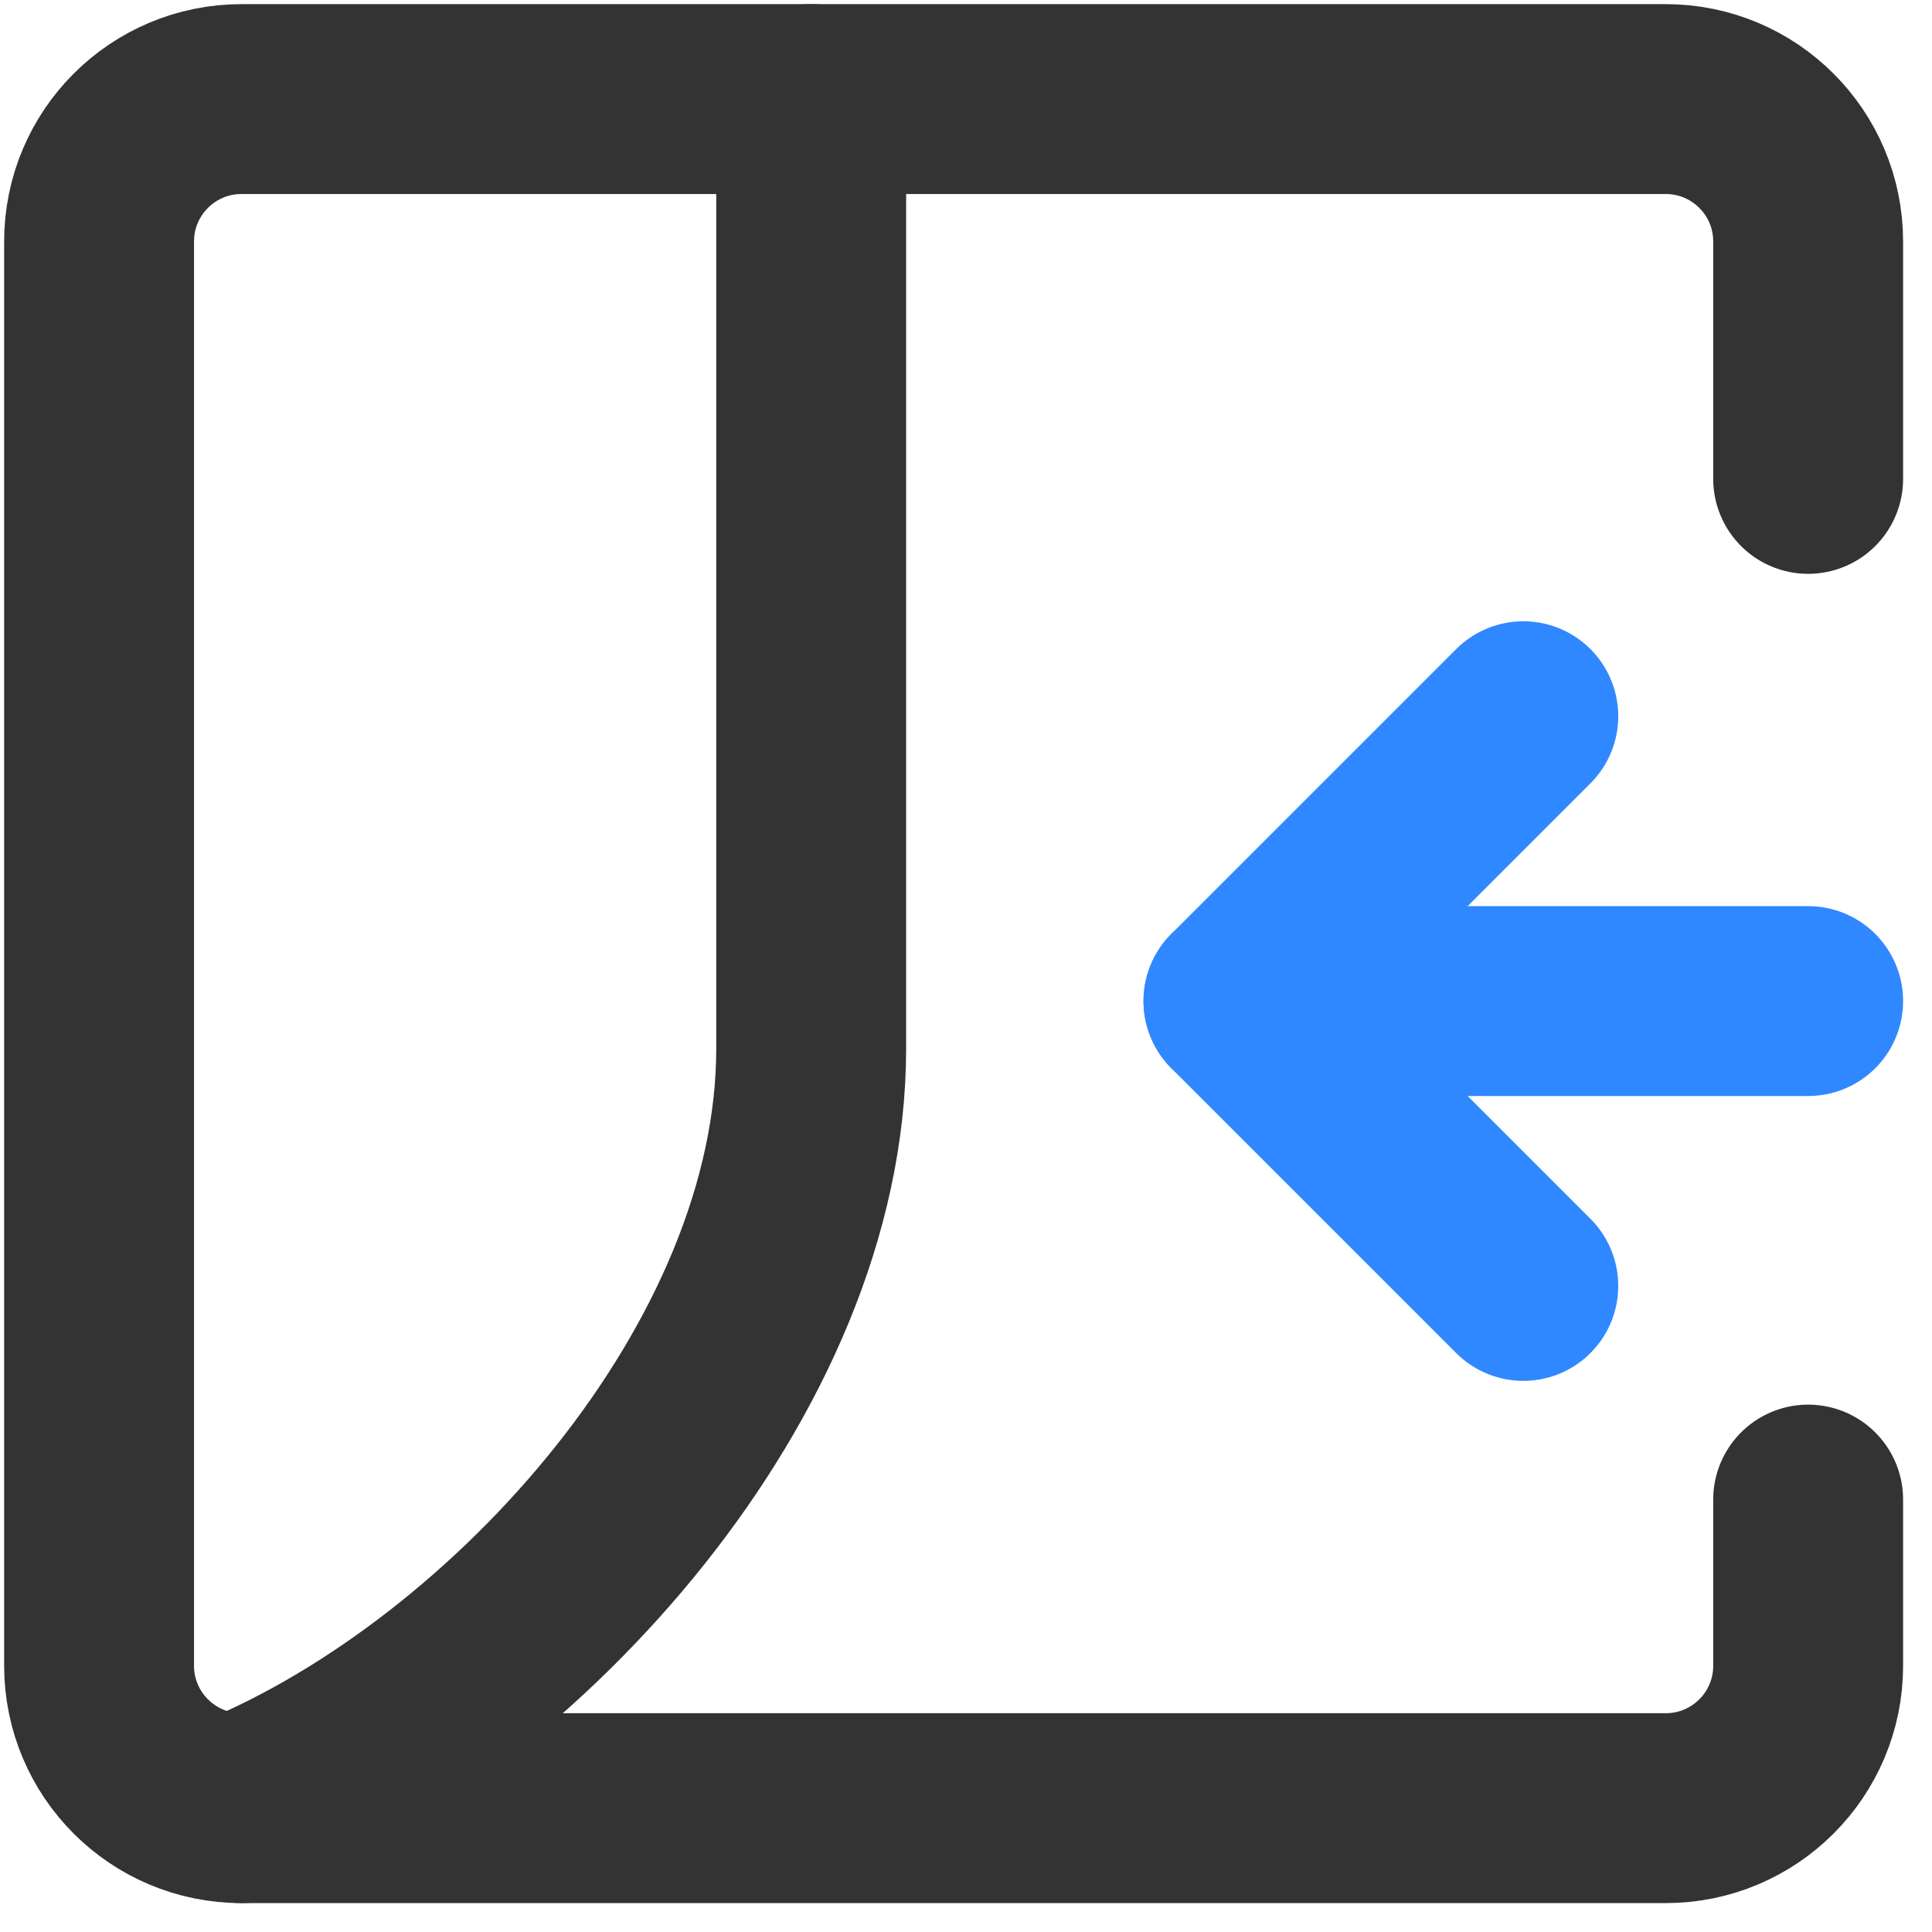 <?xml version="1.0" encoding="UTF-8"?>
<svg width="39px" height="39px" viewBox="0 0 39 39" version="1.1" xmlns="http://www.w3.org/2000/svg" xmlns:xlink="http://www.w3.org/1999/xlink">
    <title>内部传输_internal-transmission</title>
    <g id="页面-1" stroke="none" stroke-width="1" fill="none" fill-rule="evenodd" stroke-linecap="round" stroke-linejoin="round">
        <g id="内部传输_internal-transmission" transform="translate(2, 2)" stroke-width="3.833">
            <line x1="34.5" y1="18.208" x2="23" y2="18.208" id="路径" stroke="#2F88FF"></line>
            <polyline id="路径" stroke="#2F88FF" points="28.75 12.458 23 18.208 28.75 23.958"></polyline>
            <path d="M14.375,0 L14.375,19.167 C14.375,25.625 8.467,32.168 2.875,34.5" id="路径" stroke="#333333"></path>
            <path d="M34.5,7.667 L34.5,2.875 C34.5,1.287 33.213,0 31.625,0 L2.875,0 C1.287,0 0,1.287 0,2.875 L0,31.625 C0,33.213 1.287,34.5 2.875,34.5 L31.625,34.5 C33.213,34.5 34.5,33.213 34.5,31.625 L34.5,28.271" id="路径" stroke="#333333"></path>
        </g>
    </g>
</svg>